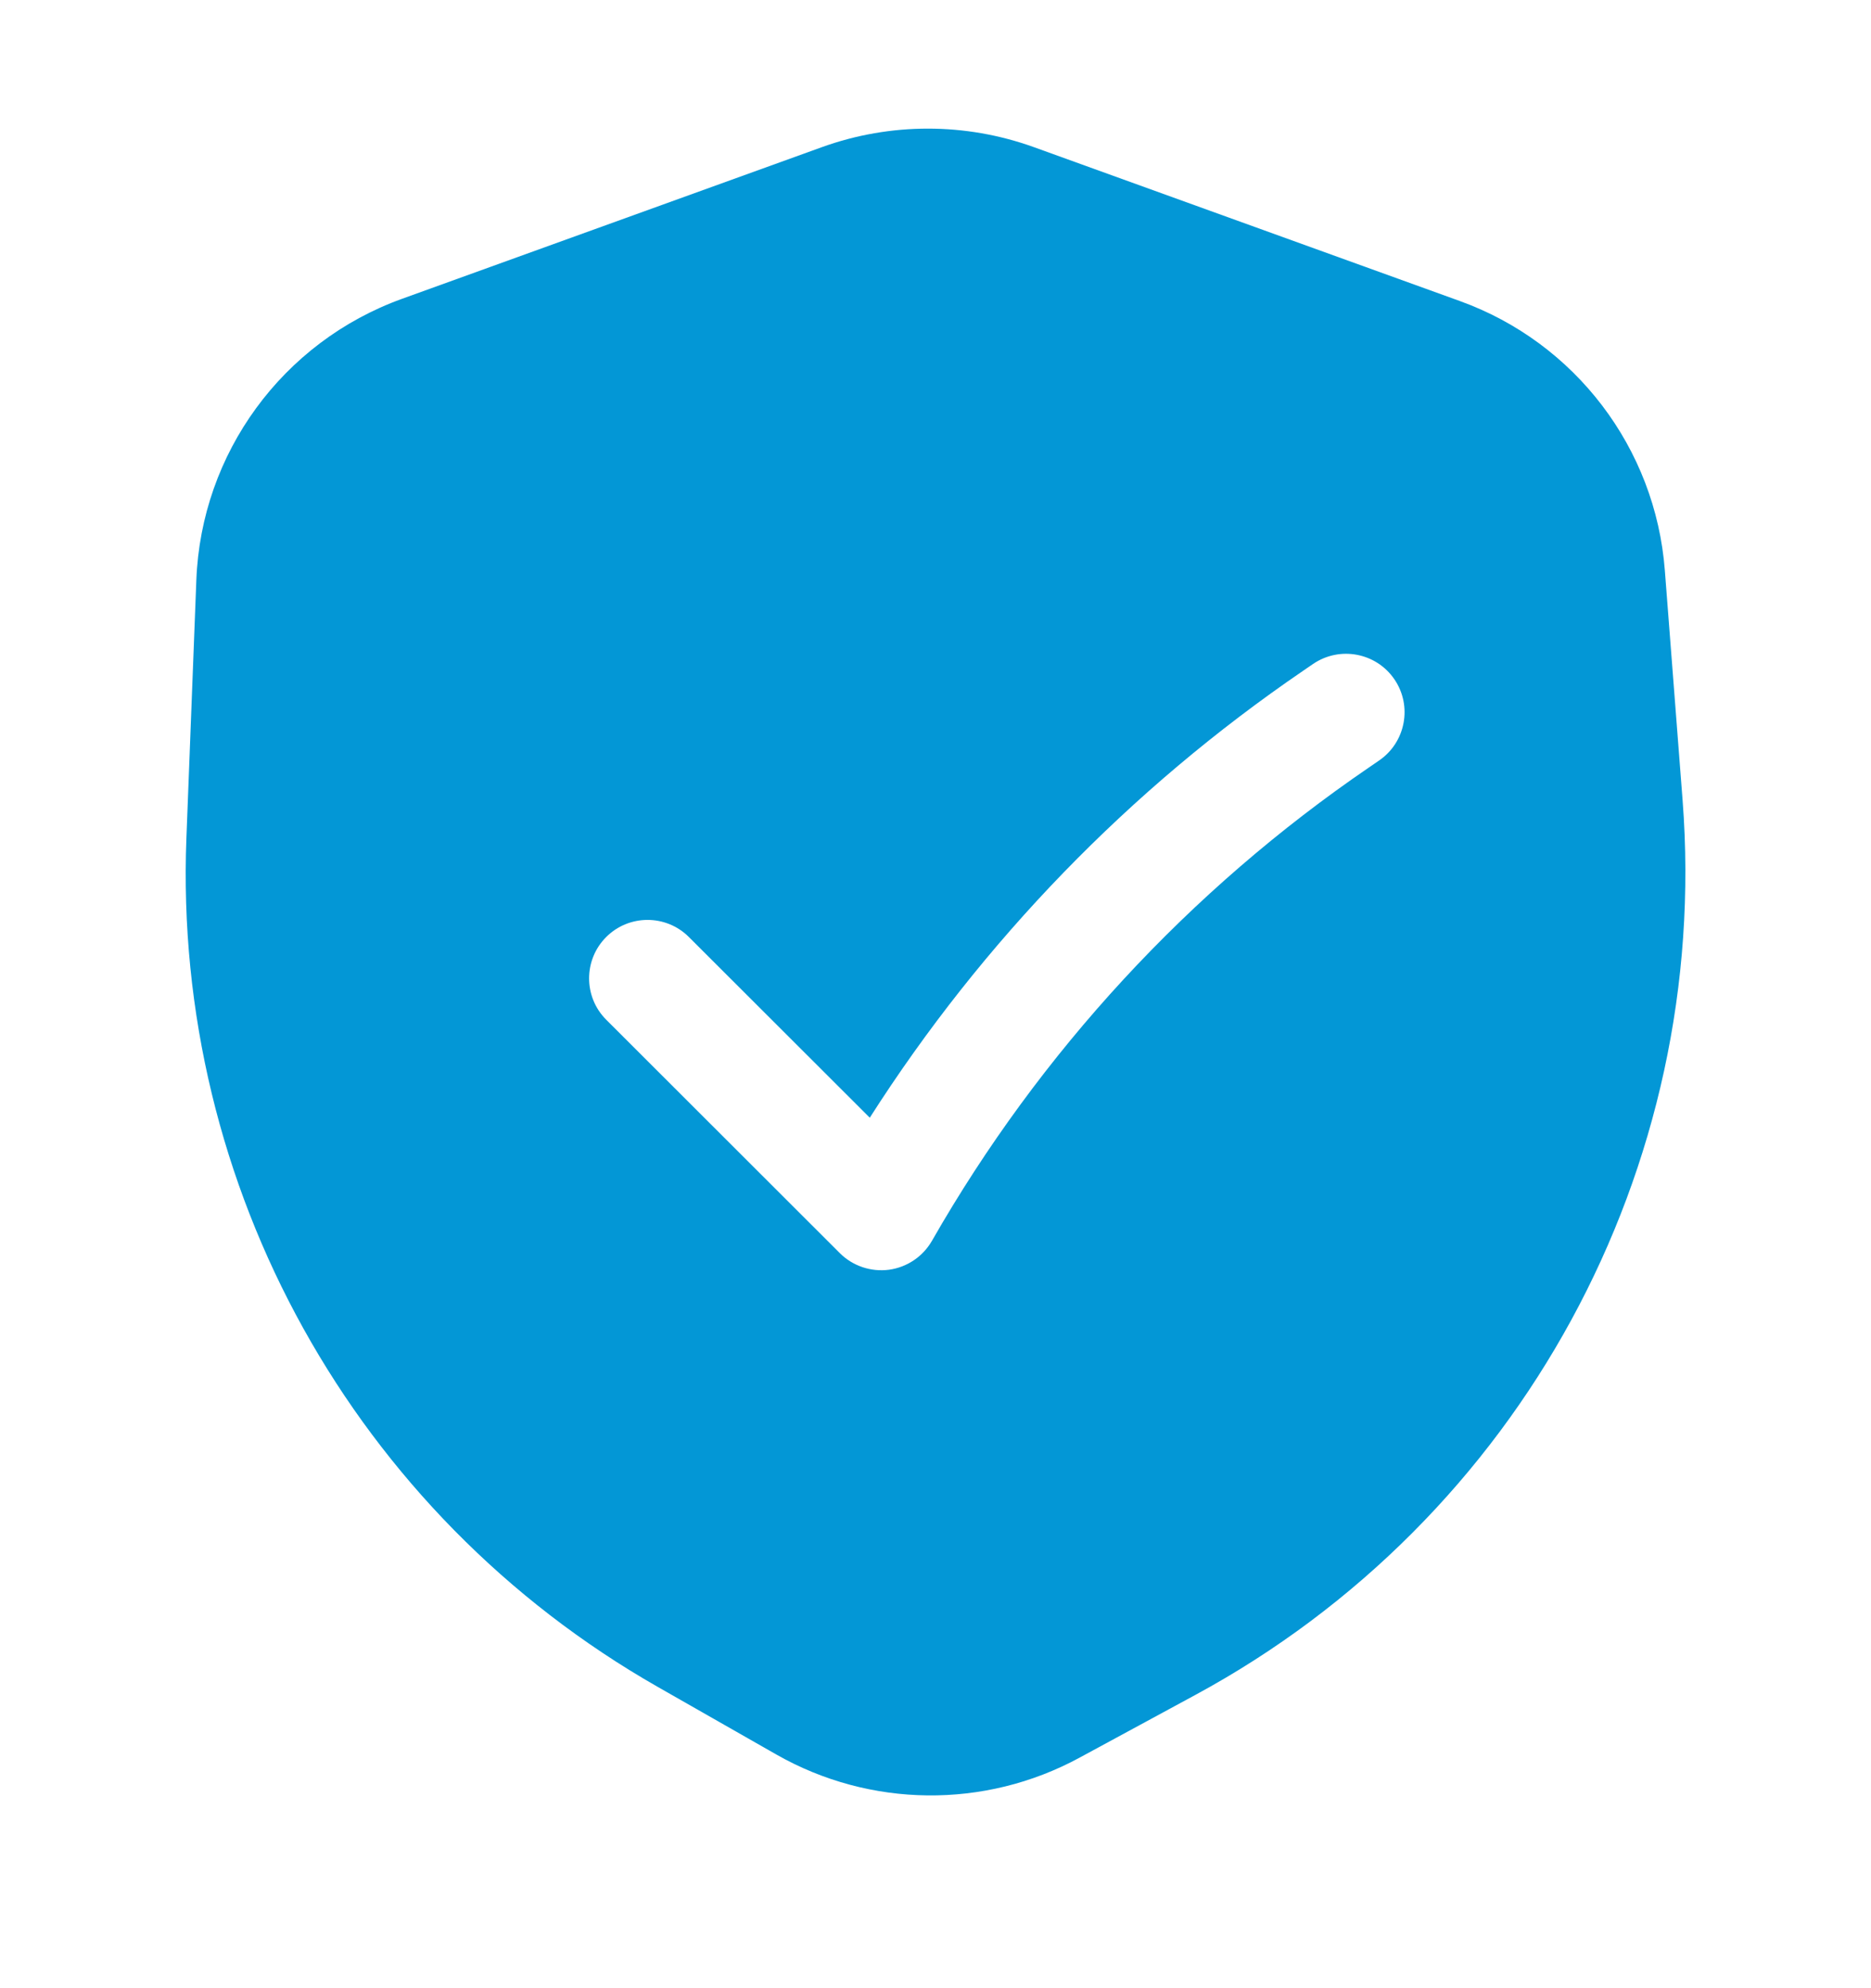 <svg width="16" height="17" viewBox="0 0 16 17" fill="none" xmlns="http://www.w3.org/2000/svg">
<path fill-rule="evenodd" clip-rule="evenodd" d="M7.029 1.258C7.615 1.047 8.255 1.047 8.841 1.258L12.484 2.574C13.471 2.93 14.157 3.832 14.237 4.877L14.389 6.844C14.631 9.993 12.999 12.989 10.223 14.492L9.23 15.03C8.42 15.469 7.44 15.458 6.639 15.002L5.625 14.424C3.033 12.946 1.479 10.148 1.594 7.167L1.679 4.961C1.72 3.876 2.416 2.924 3.438 2.555L7.029 1.258ZM11.924 5.808C11.768 5.58 11.457 5.522 11.229 5.677L11.143 5.736C9.661 6.748 8.401 8.048 7.438 9.557L5.891 8.012C5.696 7.817 5.379 7.817 5.184 8.012C4.989 8.207 4.989 8.524 5.184 8.719L7.182 10.715C7.292 10.825 7.448 10.877 7.602 10.857C7.756 10.836 7.892 10.745 7.97 10.609C8.893 8.995 10.171 7.611 11.707 6.562L11.793 6.503C12.021 6.347 12.08 6.036 11.924 5.808Z" fill="#0397D6"/>
</svg>
